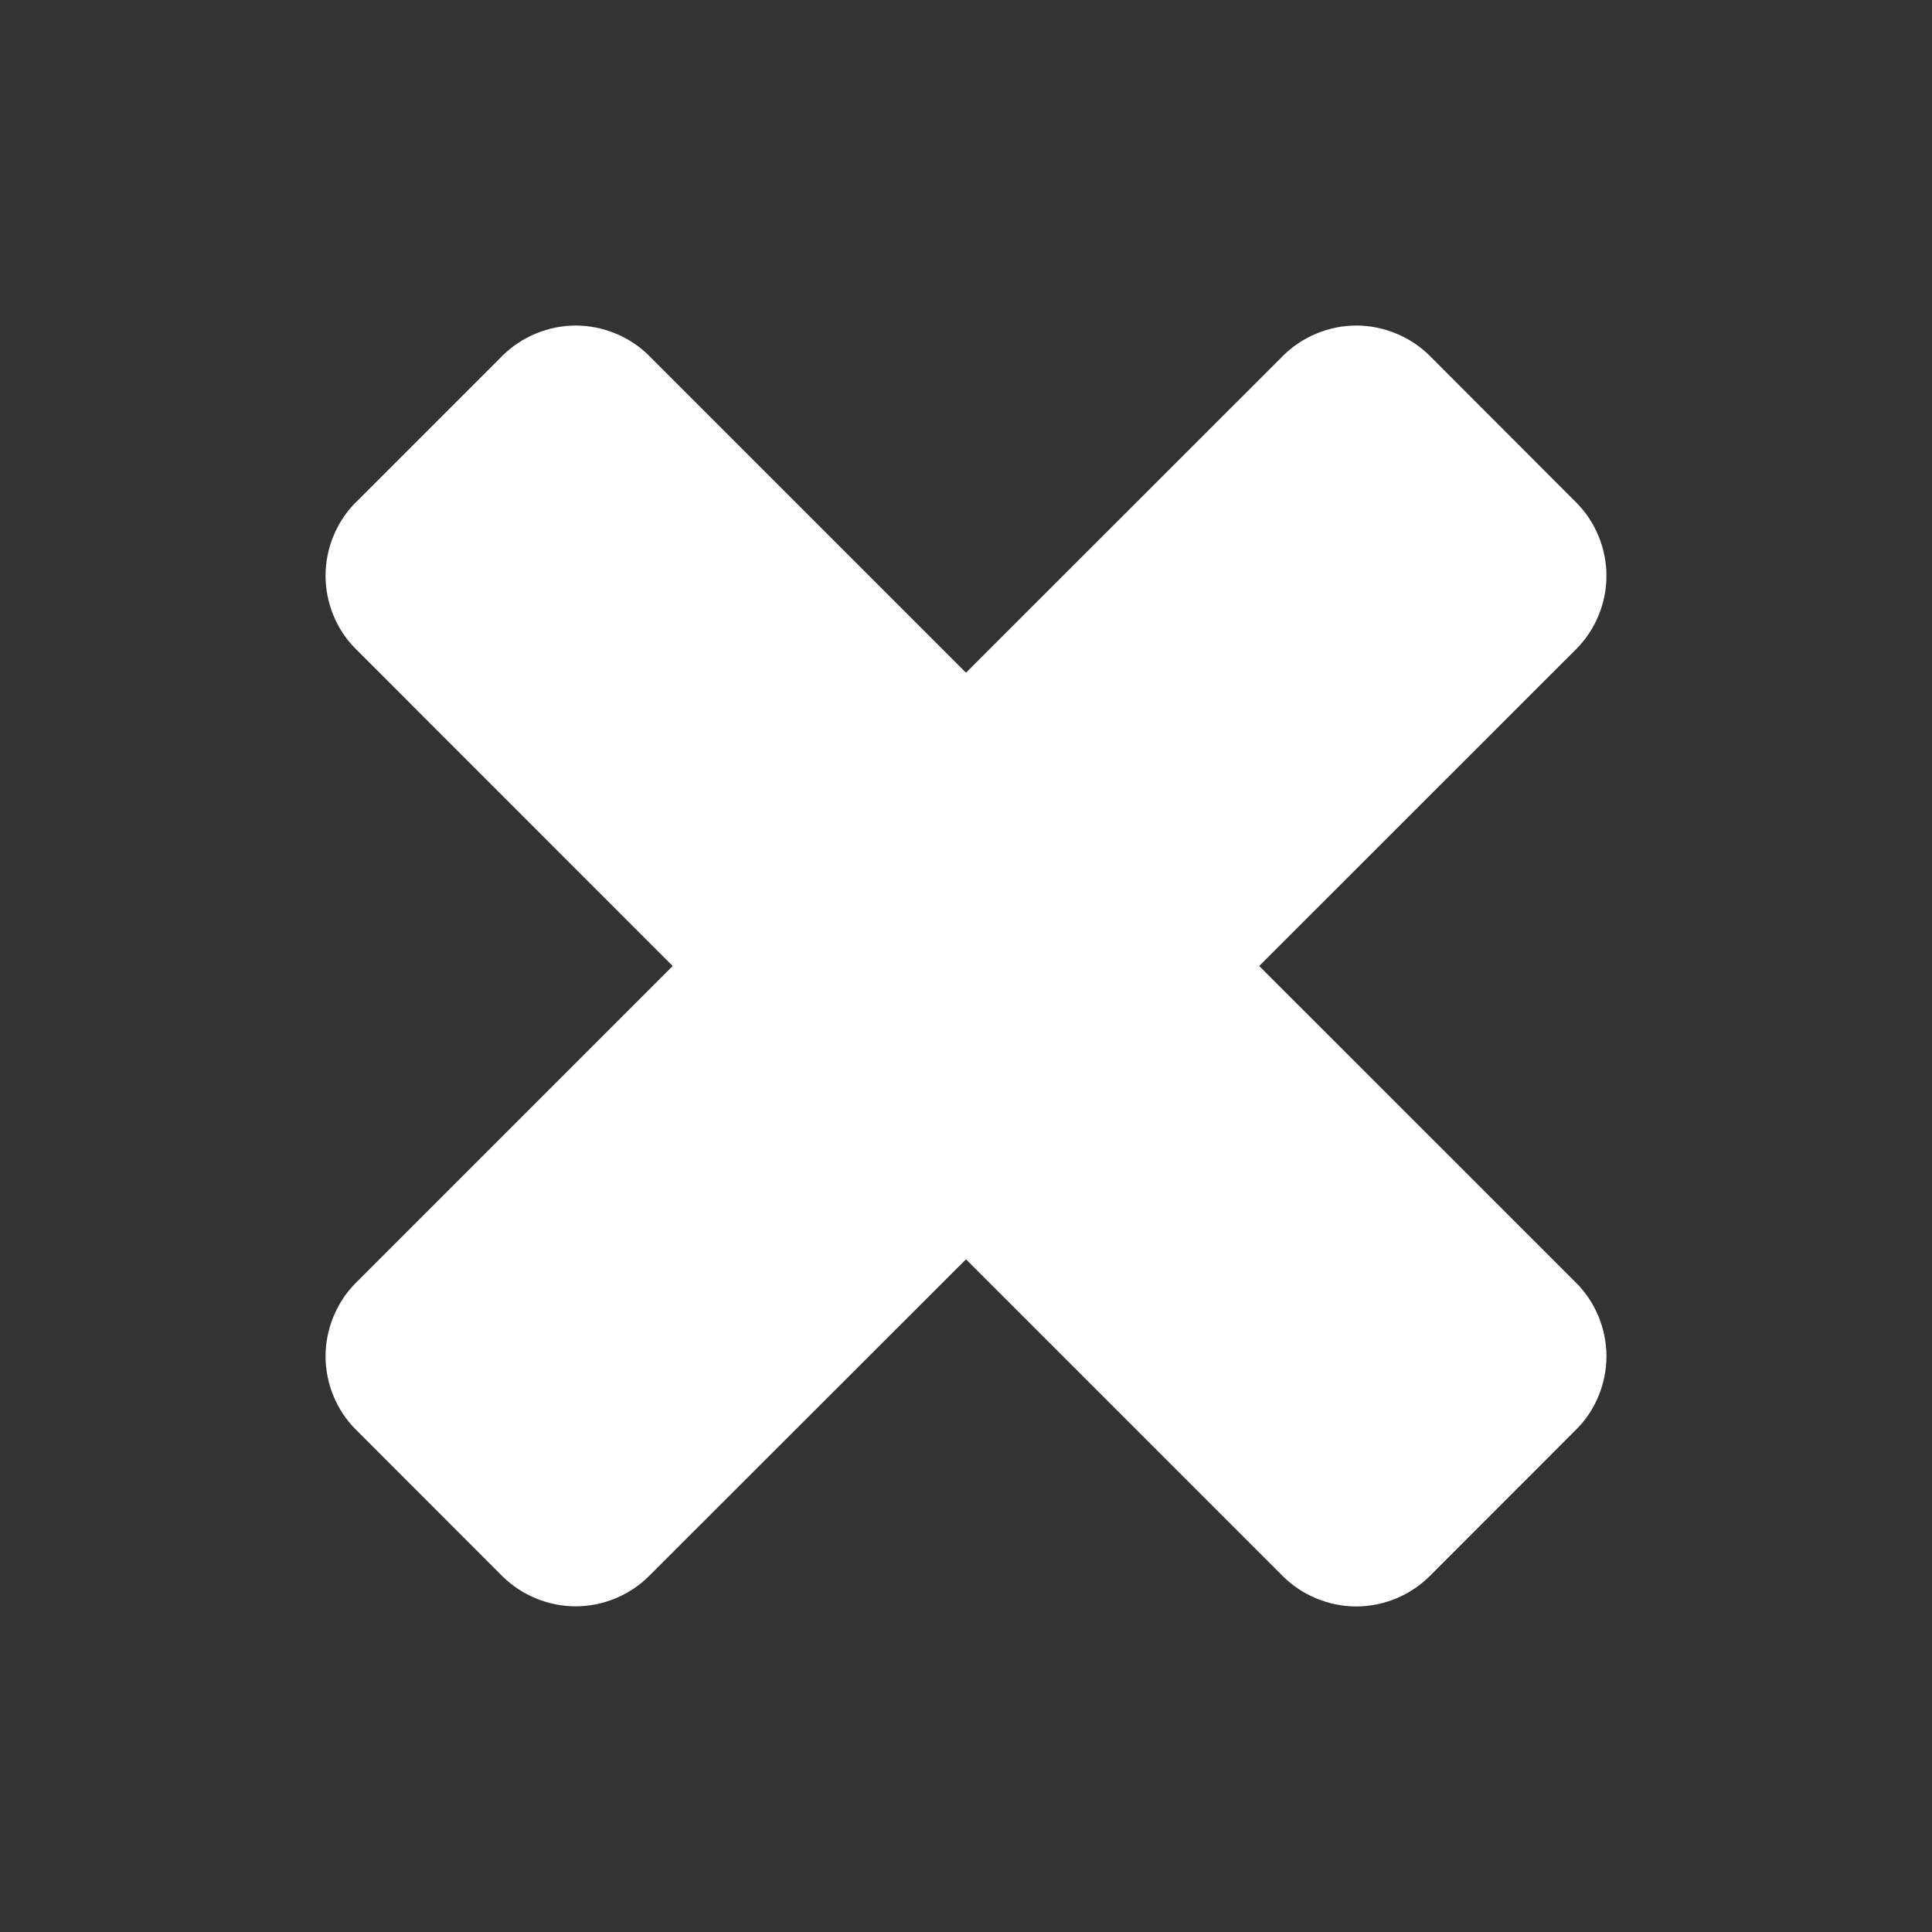 <?xml version="1.0" encoding="utf-8"?>
<!-- Generator: Adobe Illustrator 16.0.3, SVG Export Plug-In . SVG Version: 6.00 Build 0)  -->
<!DOCTYPE svg PUBLIC "-//W3C//DTD SVG 1.1//EN" "http://www.w3.org/Graphics/SVG/1.1/DTD/svg11.dtd">
<svg version="1.1" id="Ebene_1" xmlns="http://www.w3.org/2000/svg" xmlns:xlink="http://www.w3.org/1999/xlink" x="0px" y="0px"
	 width="16px" height="16px" viewBox="0 0 16 16" enable-background="new 0 0 16 16" xml:space="preserve">
<rect x="0" y="0" width="16" height="16" fill="#333333" stroke="none"/>
<path fill="#FFFFFF" d="M13.304,11.232c0-0.223-0.089-0.446-0.25-0.607L10.428,8l2.626-2.625c0.161-0.161,0.25-0.384,0.25-0.606
	c0-0.223-0.089-0.447-0.25-0.607L11.84,2.946c-0.161-0.16-0.385-0.25-0.607-0.25c-0.224,0-0.447,0.09-0.607,0.25L8,5.571
	L5.375,2.946c-0.16-0.16-0.384-0.25-0.607-0.25c-0.223,0-0.446,0.09-0.607,0.25L2.946,4.161c-0.161,0.16-0.25,0.384-0.25,0.607
	c0,0.223,0.089,0.446,0.25,0.606L5.571,8l-2.625,2.625c-0.161,0.161-0.25,0.385-0.25,0.607s0.089,0.446,0.25,0.606l1.214,1.215
	c0.161,0.16,0.384,0.25,0.607,0.25c0.223,0,0.447-0.09,0.607-0.25L8,10.429l2.625,2.625c0.16,0.16,0.384,0.25,0.607,0.25
	c0.223,0,0.446-0.09,0.607-0.25l1.214-1.215C13.215,11.679,13.304,11.455,13.304,11.232"/>
</svg>
